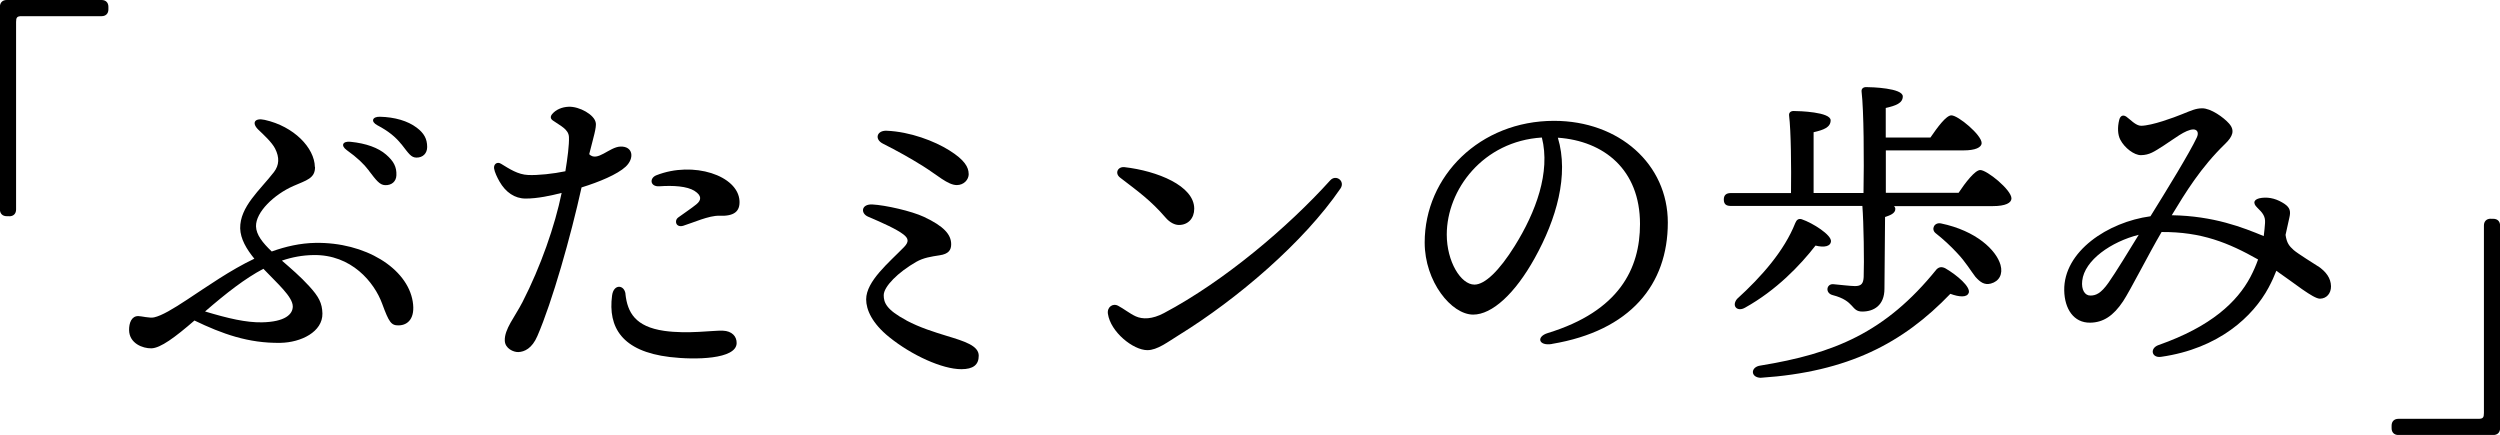 <?xml version="1.0" encoding="UTF-8"?><svg id="_レイヤー_2" xmlns="http://www.w3.org/2000/svg" width="287.59" height="50.03" viewBox="0 0 287.59 50.03"><defs><style>.cls-1{stroke-width:0px;}</style></defs><g id="_レイヤー_3"><path class="cls-1" d="M1.07,24.87h-.3c-.48,0-.78-.3-.78-.78V.78c0-.48.3-.78.78-.78h10.92c.48,0,.78.3.78.78v.3c0,.48-.3.78-.78.78H2.48c-.52,0-.63.15-.63.67v21.57c0,.48-.3.78-.78.78Z"/><path class="cls-1" d="M36.24,19.2c.02,1.33-1,1.54-2.5,2.2-2.22.98-4.32,3-4.29,4.63.02.97.76,1.9,1.81,2.9,1.61-.58,3.28-.96,5.02-.99,5.73-.1,10.58,2.92,11.2,6.75.31,1.92-.55,2.72-1.61,2.74-.87.02-1.12-.35-1.91-2.5-.9-2.45-3.52-5.67-7.91-5.59-1.26.02-2.45.24-3.62.64,1.01.88,2.13,1.83,3.12,2.92,1.13,1.23,1.51,1.97,1.54,3.16.04,2.11-2.46,3.34-4.83,3.38-3.68.06-6.72-1.04-9.89-2.57-2.23,1.93-3.91,3.18-4.96,3.2-.98.02-2.54-.56-2.56-2.1-.01-.8.27-1.61,1.05-1.61.37,0,1.31.26,1.82.15.9-.2,2.18-.97,3.79-2.03,2.39-1.57,4.97-3.4,7.75-4.72-.91-1.11-1.6-2.29-1.63-3.49-.04-2.5,2.29-4.41,3.88-6.47.62-.81.65-1.69.14-2.7-.36-.72-1.34-1.62-1.92-2.17-.82-.79-.44-1.4.72-1.14,3.38.75,5.73,3.23,5.77,5.41ZM30.3,30.92c-2.12,1.12-4.26,2.79-6.71,4.91,2.66.8,4.71,1.28,6.53,1.25,2.66-.05,3.57-.92,3.56-1.84-.02-1.12-1.77-2.62-3.38-4.32ZM42.44,19.63c-.61-.8-1.34-1.49-2.55-2.36-.72-.52-.48-1.05.42-.96,1.81.18,3.2.69,4.1,1.47.88.76,1.23,1.43,1.19,2.38-.02.71-.54,1.17-1.3,1.14-.63-.02-1.03-.57-1.87-1.67h0ZM46.17,16.59c-.68-.85-1.49-1.51-2.76-2.18-.79-.42-.59-1,.29-.98,1.72.04,3.21.48,4.23,1.25.84.63,1.21,1.28,1.21,2.23,0,.73-.49,1.22-1.22,1.22-.64,0-.9-.47-1.74-1.54h0Z"/><path class="cls-1" d="M68.54,14.12c.08.57-.25,1.6-.76,3.62.93.94,2.3-.83,3.59-.88,1.46-.05,1.64,1.34.61,2.31-.95.89-3.07,1.77-5.08,2.39-1.25,5.67-3.37,13.14-5.08,17.09-.62,1.44-1.49,1.82-2.19,1.85-.55.02-1.52-.4-1.56-1.3-.06-1.33,1.15-2.73,2.04-4.46,2.08-4.05,3.73-8.77,4.5-12.55-1.17.3-2.79.66-4.15.65-1.25,0-2.29-.72-3-1.96-.27-.47-.56-1.09-.62-1.49-.08-.49.34-.84.8-.55.97.59,1.93,1.24,3.12,1.29,1.12.05,2.9-.14,4.28-.43.24-1.47.45-3.05.41-3.94-.04-.9-.99-1.29-1.85-1.9-.31-.22-.3-.48-.07-.75.43-.51,1.13-.8,1.87-.83,1.26-.06,3.01.94,3.13,1.84ZM71.95,33.83c.23,2.12,1.14,3.75,4.45,4.23,2.71.39,5.7-.07,6.76-.02,1.03.04,1.6.65,1.58,1.44-.04,1.86-4.78,1.94-7.69,1.59-5.52-.66-7.12-3.43-6.64-7.07.18-1.38,1.43-1.26,1.55-.16h0ZM75.51,20.16c4.25-1.67,9.41.03,9.56,2.96.06,1.19-.6,1.77-2.32,1.7-1.17-.05-3.07.82-4.15,1.15-.83.25-1.09-.58-.57-.96.63-.46,1.52-1.05,2.07-1.5.61-.49.63-1.01-.19-1.54-.86-.56-2.48-.65-4.06-.54-1.07.07-1.18-.94-.34-1.27h0Z"/><path class="cls-1" d="M104.26,36.86c1.56.83,3.22,1.34,4.65,1.78,2.04.62,3.68,1.12,3.68,2.28,0,1.06-.65,1.55-2,1.55-2.19,0-5.7-1.59-8.31-3.7-1.96-1.58-2.64-3.14-2.64-4.33,0-2.1,2.64-4.25,4.36-6.02.61-.63.49-1.01-.07-1.45-.77-.6-2.39-1.33-4.06-2.04-.9-.38-.81-1.47.48-1.41,1.52.08,4.51.76,5.94,1.43,2.3,1.08,3.13,2.03,3.13,3.15,0,.66-.29,1.12-1.34,1.27-.96.15-1.83.27-2.69.76-2.06,1.18-3.73,2.83-3.73,3.83,0,.85.3,1.67,2.62,2.9h0ZM111.44,20c0,.7-.59,1.29-1.37,1.29-1.04,0-2.25-1.16-3.89-2.18-1.5-.94-3-1.77-4.62-2.59-.99-.5-.7-1.53.44-1.48,2.7.11,5.51,1.19,7.21,2.26,1.78,1.11,2.22,1.96,2.22,2.7h0Z"/><path class="cls-1" d="M154.19,21.7c-4.22,6.17-11.83,12.68-18.58,16.85-1.28.79-2.48,1.73-3.62,1.73-1.63,0-4.23-2.08-4.54-4.18-.12-.82.61-1.23,1.15-.94.7.37,1.35.91,2.05,1.23.79.36,1.9.34,3.24-.37,6.95-3.68,14.31-9.93,19.13-15.27.67-.74,1.76.09,1.18.94ZM129.37,19.23c3.73.43,8.01,2.13,8.01,4.78,0,1.11-.71,1.87-1.76,1.87-.48,0-1.05-.28-1.53-.84-1.72-1.99-3.09-2.96-5.24-4.61-.64-.49-.28-1.29.52-1.2h0Z"/><path class="cls-1" d="M178.53,39.57c-1.54.26-1.85-.84-.47-1.26,8.21-2.52,10.6-7.41,10.6-12.54,0-6.27-4.16-9.56-9.45-9.93,1.3,4.3-.17,9.37-2.66,13.85-2.28,4.11-4.91,6.5-7.08,6.5-2.5,0-5.58-3.79-5.58-8.29,0-7.65,6.36-14,14.88-14,7.47,0,13.09,4.97,13.09,11.7,0,7.14-4.31,12.45-13.32,13.96h0ZM169.62,32.74c1.19,0,2.85-1.59,4.63-4.45,2.43-3.9,4.13-8.47,3.12-12.47-6.76.42-10.94,5.99-10.94,11.17,0,3.1,1.62,5.75,3.18,5.75Z"/><path class="cls-1" d="M225.28,22.22c.81-1.22,1.92-2.66,2.52-2.66.78,0,3.59,2.29,3.59,3.26,0,.52-.67.89-2.15.89h-11.36c.11.11.15.22.15.33,0,.52-.63.74-1.18.92l-.07,8.25c0,1.92-1.22,2.63-2.55,2.63s-.81-1.22-3.4-1.89c-.89-.22-.74-1.29.04-1.26.74.07,2.07.22,2.52.22.74,0,.96-.3,1-1.04.07-1.74,0-6.29-.15-8.18h-15.13c-.48,0-.81-.15-.81-.74,0-.55.33-.74.81-.74h6.92c.04-3,0-7.14-.22-8.92-.04-.33.18-.52.52-.52.63,0,4.26.11,4.26,1.07,0,.81-.81,1.11-1.96,1.37v6.99h5.74c.07-3.77.04-9.47-.22-11.66-.04-.33.19-.52.52-.52.63,0,4.22.11,4.22,1.07,0,.78-.81,1.07-1.96,1.33v3.4h5.14c.81-1.18,1.81-2.55,2.41-2.55.78,0,3.48,2.26,3.48,3.18,0,.52-.74.85-2.07.85h-8.95v4.88h8.4ZM200.75,35.39c-.89.52-1.59-.18-.93-1,2.85-2.59,5.44-5.55,6.7-8.73.15-.37.37-.55.74-.44,1.29.44,3.44,1.81,3.37,2.55-.04.55-.74.74-1.78.48-1.78,2.29-4.51,5.14-8.1,7.14ZM226.47,33.69c-.19.56-1.11.48-2.11.11-5.44,5.66-11.73,8.99-21.83,9.66-1.18-.04-1.18-1.26,0-1.41,8.4-1.37,14.36-3.77,20.24-11.06.3-.3.63-.33,1.04-.11,1.33.78,2.89,2.11,2.67,2.81ZM230.13,30.47c.3,1.07-.15,1.89-1.11,2.15-.74.19-1.22-.15-1.78-.78-.52-.67-1.15-1.74-2.07-2.7-.78-.85-1.63-1.63-2.52-2.33-.52-.44-.15-1.26.63-1.11,4.07.85,6.36,3.07,6.85,4.77Z"/><path class="cls-1" d="M266.64,30.61c.95.64,1.49,1.39,1.51,2.32.01.82-.51,1.42-1.27,1.43-.78.01-3.03-1.85-5.02-3.21-.23.6-.51,1.22-.9,1.95h0c-1.76,3.27-5.68,7-12.37,7.95-1.08.15-1.33-.99-.27-1.36,6.07-2.13,9.04-4.98,10.55-7.81.37-.7.66-1.38.89-2.03-3.4-1.92-6.5-3.19-11.1-3.16-1.5,2.55-3.58,6.68-4.43,7.97-1.11,1.67-2.28,2.44-3.78,2.46-1.91.03-2.95-1.6-2.99-3.7-.08-4.51,5.04-7.88,9.92-8.54,1.78-2.86,4.53-7.34,5.33-9.06.27-.57.04-.93-.4-.93-.91.02-2.22,1.1-3.41,1.86-1.1.7-1.62,1.08-2.61,1.1-.78.01-1.89-.83-2.38-1.78-.3-.57-.34-1.43-.12-2.29.12-.47.44-.61.81-.36.39.26,1.09,1.06,1.71,1.05,1.27-.02,3.79-.96,4.7-1.33,1.14-.46,1.6-.67,2.3-.68,1.01-.02,2.5,1.06,3.1,1.74.72.8.43,1.5-.42,2.33-2.85,2.76-4.58,5.63-6.16,8.23,4.83.08,8.19,1.41,10.58,2.4.08-.59.12-1.1.15-1.5.05-.76-.24-1.14-.91-1.79-.56-.54-.38-1,.54-1.11.92-.11,1.82.15,2.66.73.58.41.68.83.51,1.54-.17.75-.31,1.4-.44,1.99.14.95.42,1.28.94,1.75.44.39,2.45,1.64,2.79,1.86h0ZM240.49,34c.6-.01,1.18-.22,2.07-1.49.74-1.04,2.52-3.94,3.47-5.5-3.14.79-6.24,2.91-6.5,5.29-.12,1.03.3,1.72.96,1.7Z"/><path class="cls-1" d="M286.52,25.17h.3c.48,0,.78.3.78.78v23.31c0,.48-.3.78-.78.78h-10.92c-.48,0-.78-.3-.78-.78v-.3c0-.48.3-.78.78-.78h9.21c.52,0,.63-.15.63-.67v-21.57c0-.48.3-.78.78-.78Z"/></g></svg>